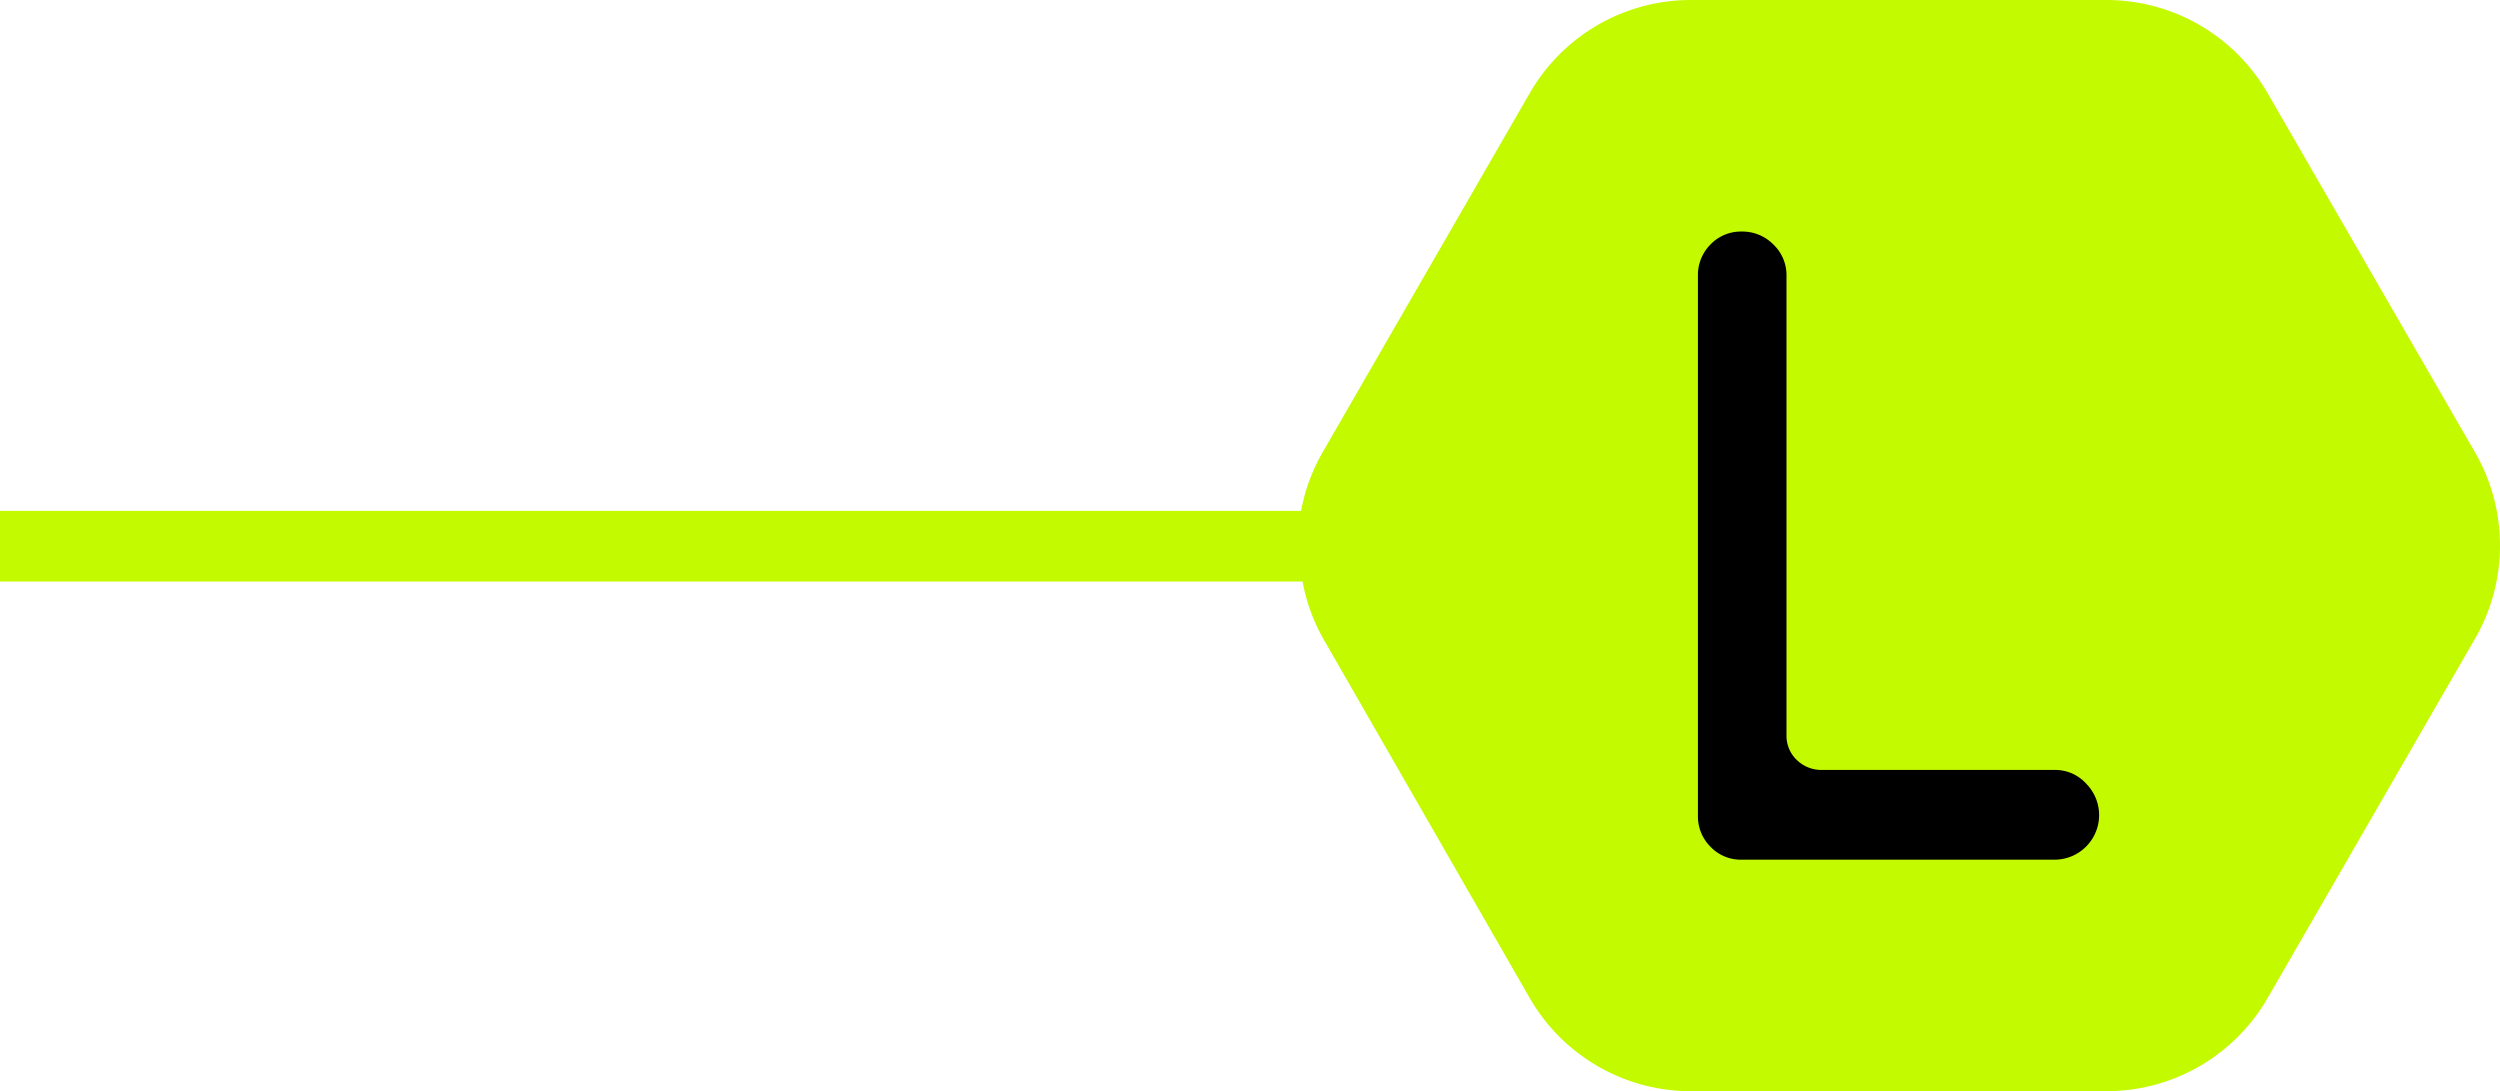 <svg xmlns="http://www.w3.org/2000/svg" viewBox="0 0 86.37 37.7"><defs><style>.cls-1{fill:#c4fa00;}</style></defs><title>D资源 47</title><g id="图层_2" data-name="图层 2"><g id="图层_1-2" data-name="图层 1"><path class="cls-1" d="M85.52,15.65,78.33,3.2A6.43,6.43,0,0,0,72.78,0H58.41a6.42,6.42,0,0,0-5.55,3.2L45.68,15.65a6.36,6.36,0,0,0-.73,2H0v2.44H45a6.37,6.37,0,0,0,.73,2L52.86,34.5a6.43,6.43,0,0,0,5.55,3.2H72.78a6.43,6.43,0,0,0,5.55-3.2l7.18-12.44A6.43,6.43,0,0,0,85.52,15.65Z"/><path d="M61.72,25.39a1.15,1.15,0,0,0,.36.87,1.22,1.22,0,0,0,.88.34H71a1.44,1.44,0,0,1,1.07.47,1.55,1.55,0,0,1,.45,1.12A1.54,1.54,0,0,1,71,29.7H60.17a1.44,1.44,0,0,1-1.08-.45,1.48,1.48,0,0,1-.43-1.07V9.52a1.49,1.49,0,0,1,.43-1.07A1.45,1.45,0,0,1,60.17,8a1.5,1.5,0,0,1,1.1.45,1.46,1.46,0,0,1,.45,1.07Z"/></g></g></svg>